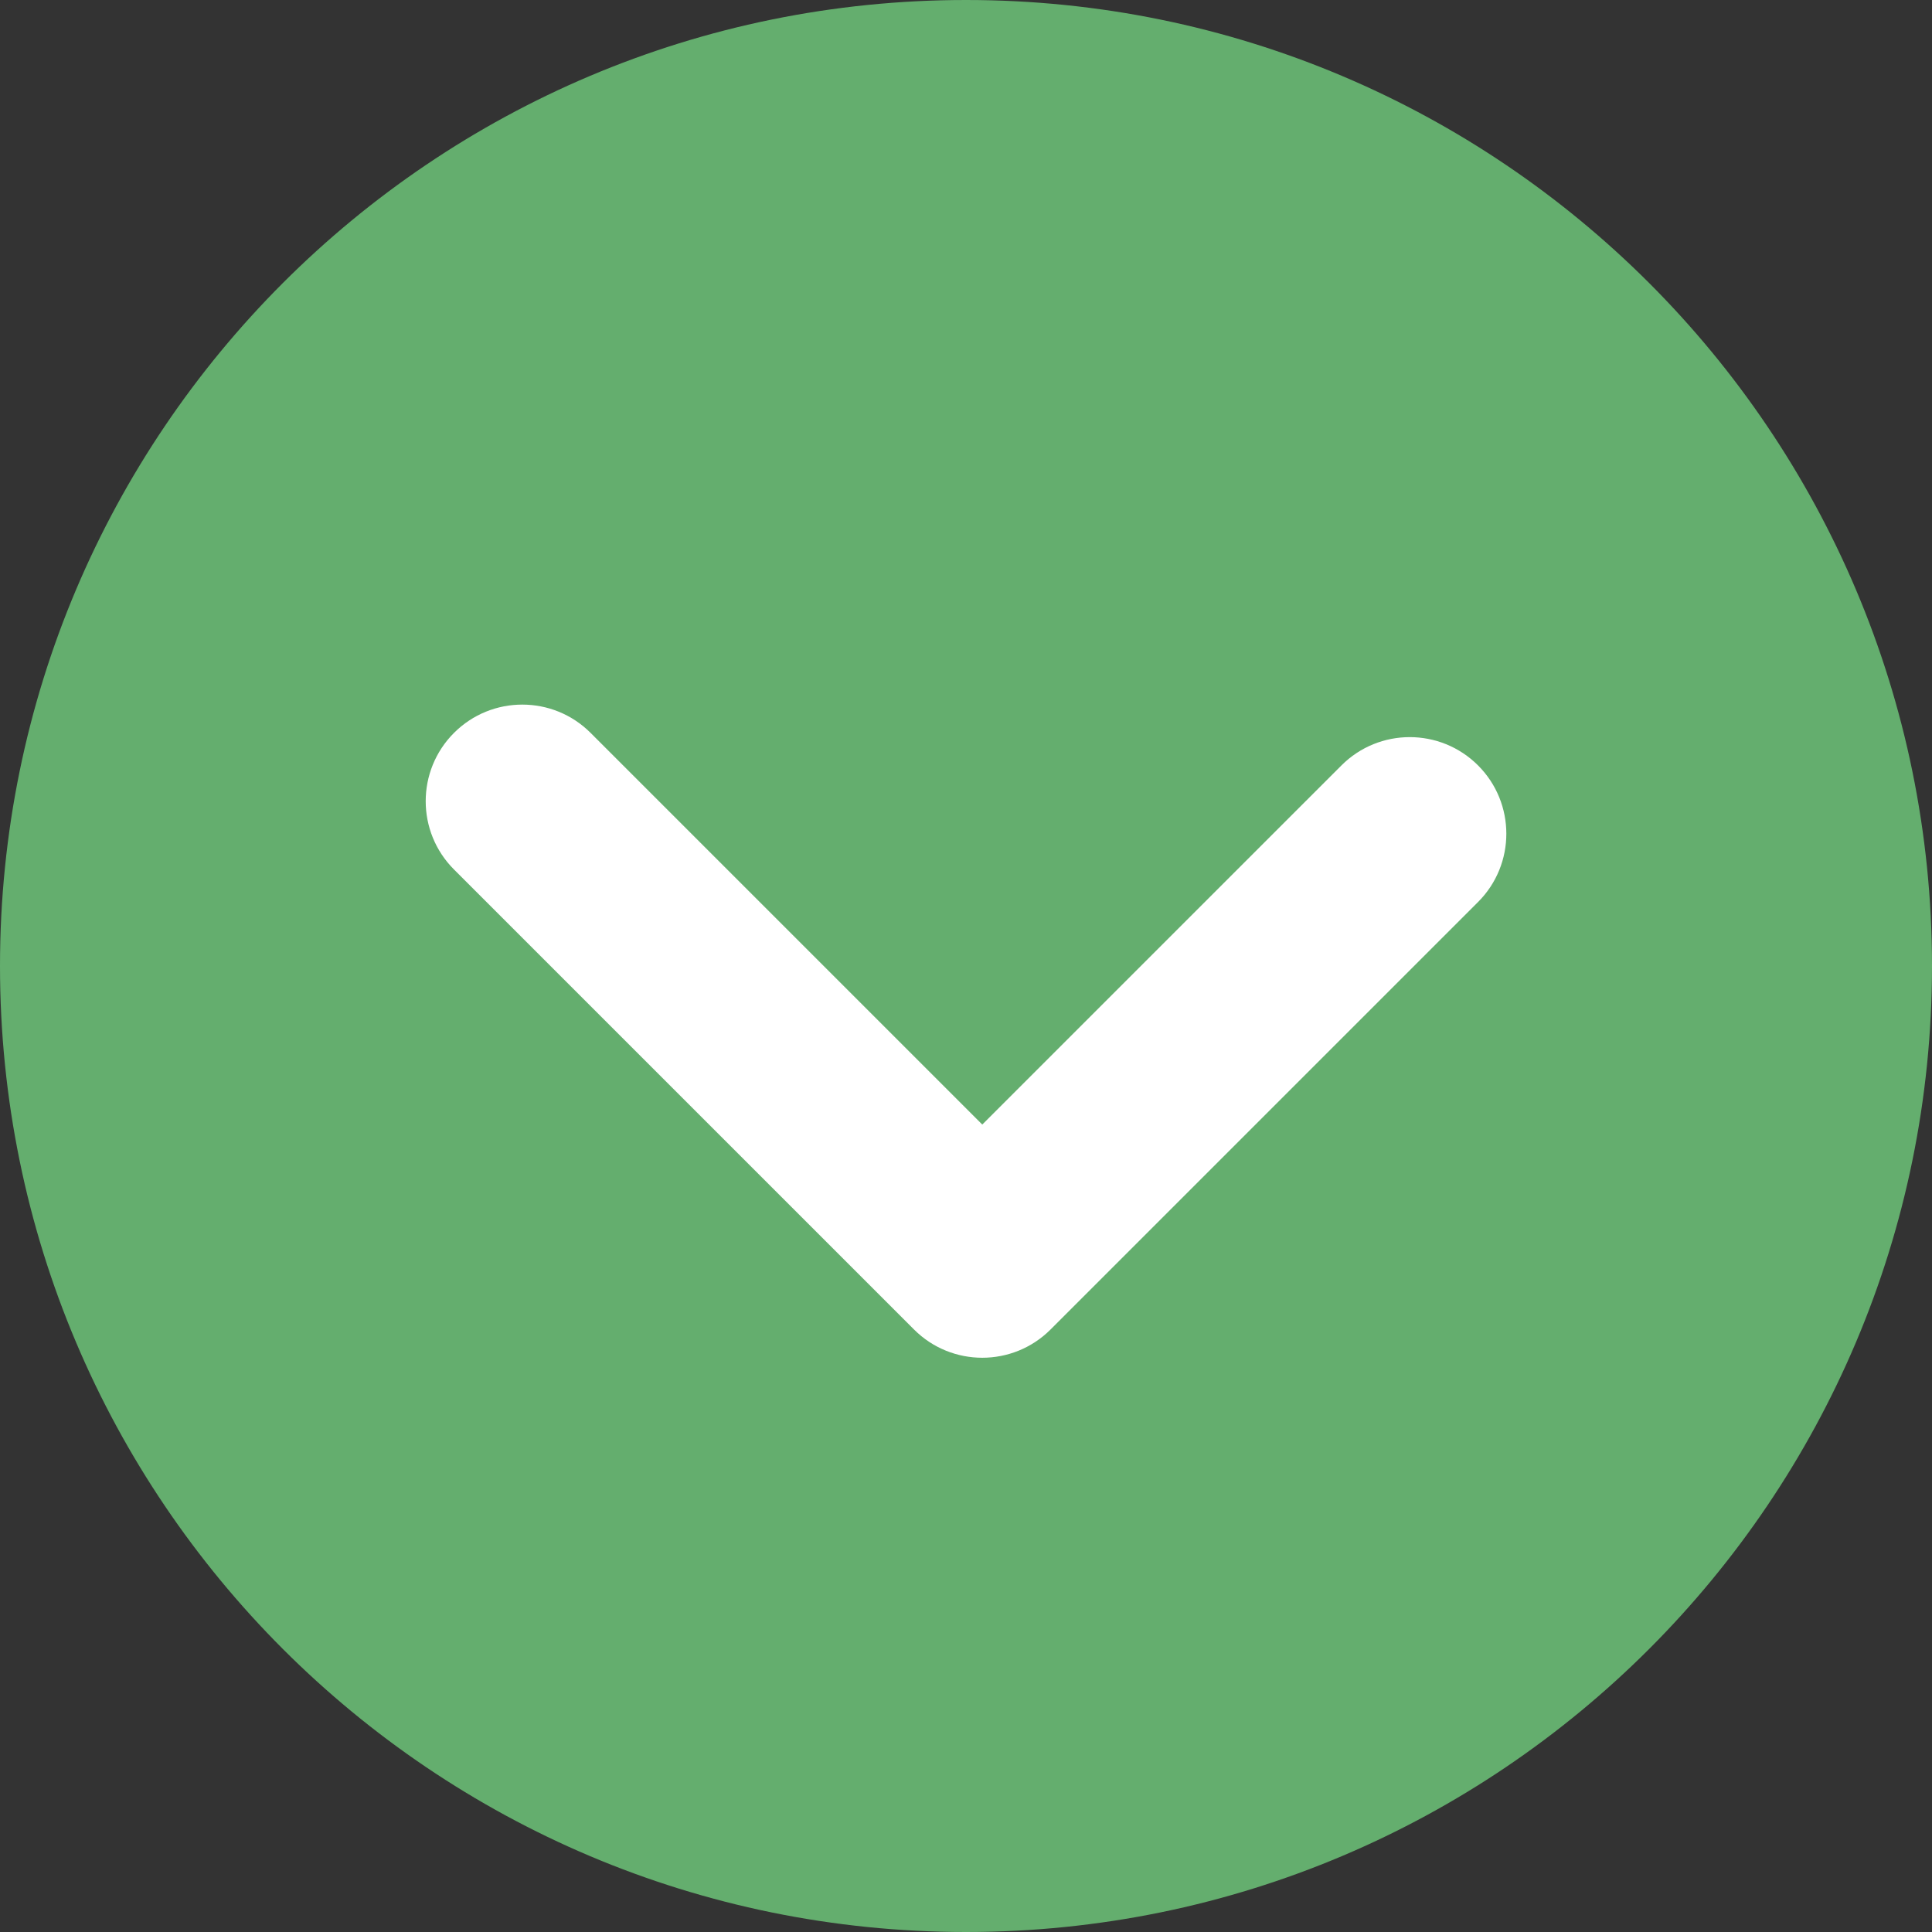 <?xml version="1.0" encoding="utf-8"?>
<!-- Generator: Adobe Illustrator 16.0.0, SVG Export Plug-In . SVG Version: 6.00 Build 0)  -->
<!DOCTYPE svg PUBLIC "-//W3C//DTD SVG 1.1//EN" "http://www.w3.org/Graphics/SVG/1.1/DTD/svg11.dtd">
<svg version="1.1" id="レイヤー_1" xmlns="http://www.w3.org/2000/svg" xmlns:xlink="http://www.w3.org/1999/xlink" x="0px"
	 y="0px" width="100px" height="100px" viewBox="0 0 100 100" enable-background="new 0 0 100 100" xml:space="preserve">
<rect x="0" y="0" width="100" height="100" fill="#333333" stroke="none"/>
<g>
	<path fill="#64AE6E" d="M50,0c27.615,0,50,22.386,50,50c0,27.611-22.385,50-50,50C22.388,100,0,77.615,0,50C0,22.386,22.388,0,50,0
		z"/>
	<path fill="#FFFFFF" d="M50.843,70.277c-1.279,0-2.56-0.487-3.535-1.464L23.499,45.005c-1.953-1.952-1.953-5.118,0-7.071
		c1.951-1.952,5.119-1.952,7.07,0l20.273,20.273l18.591-18.589c1.951-1.952,5.118-1.953,7.071,0
		c1.952,1.953,1.952,5.119-0.001,7.071L54.378,68.813C53.402,69.789,52.122,70.277,50.843,70.277z"/>
</g>
</svg>
